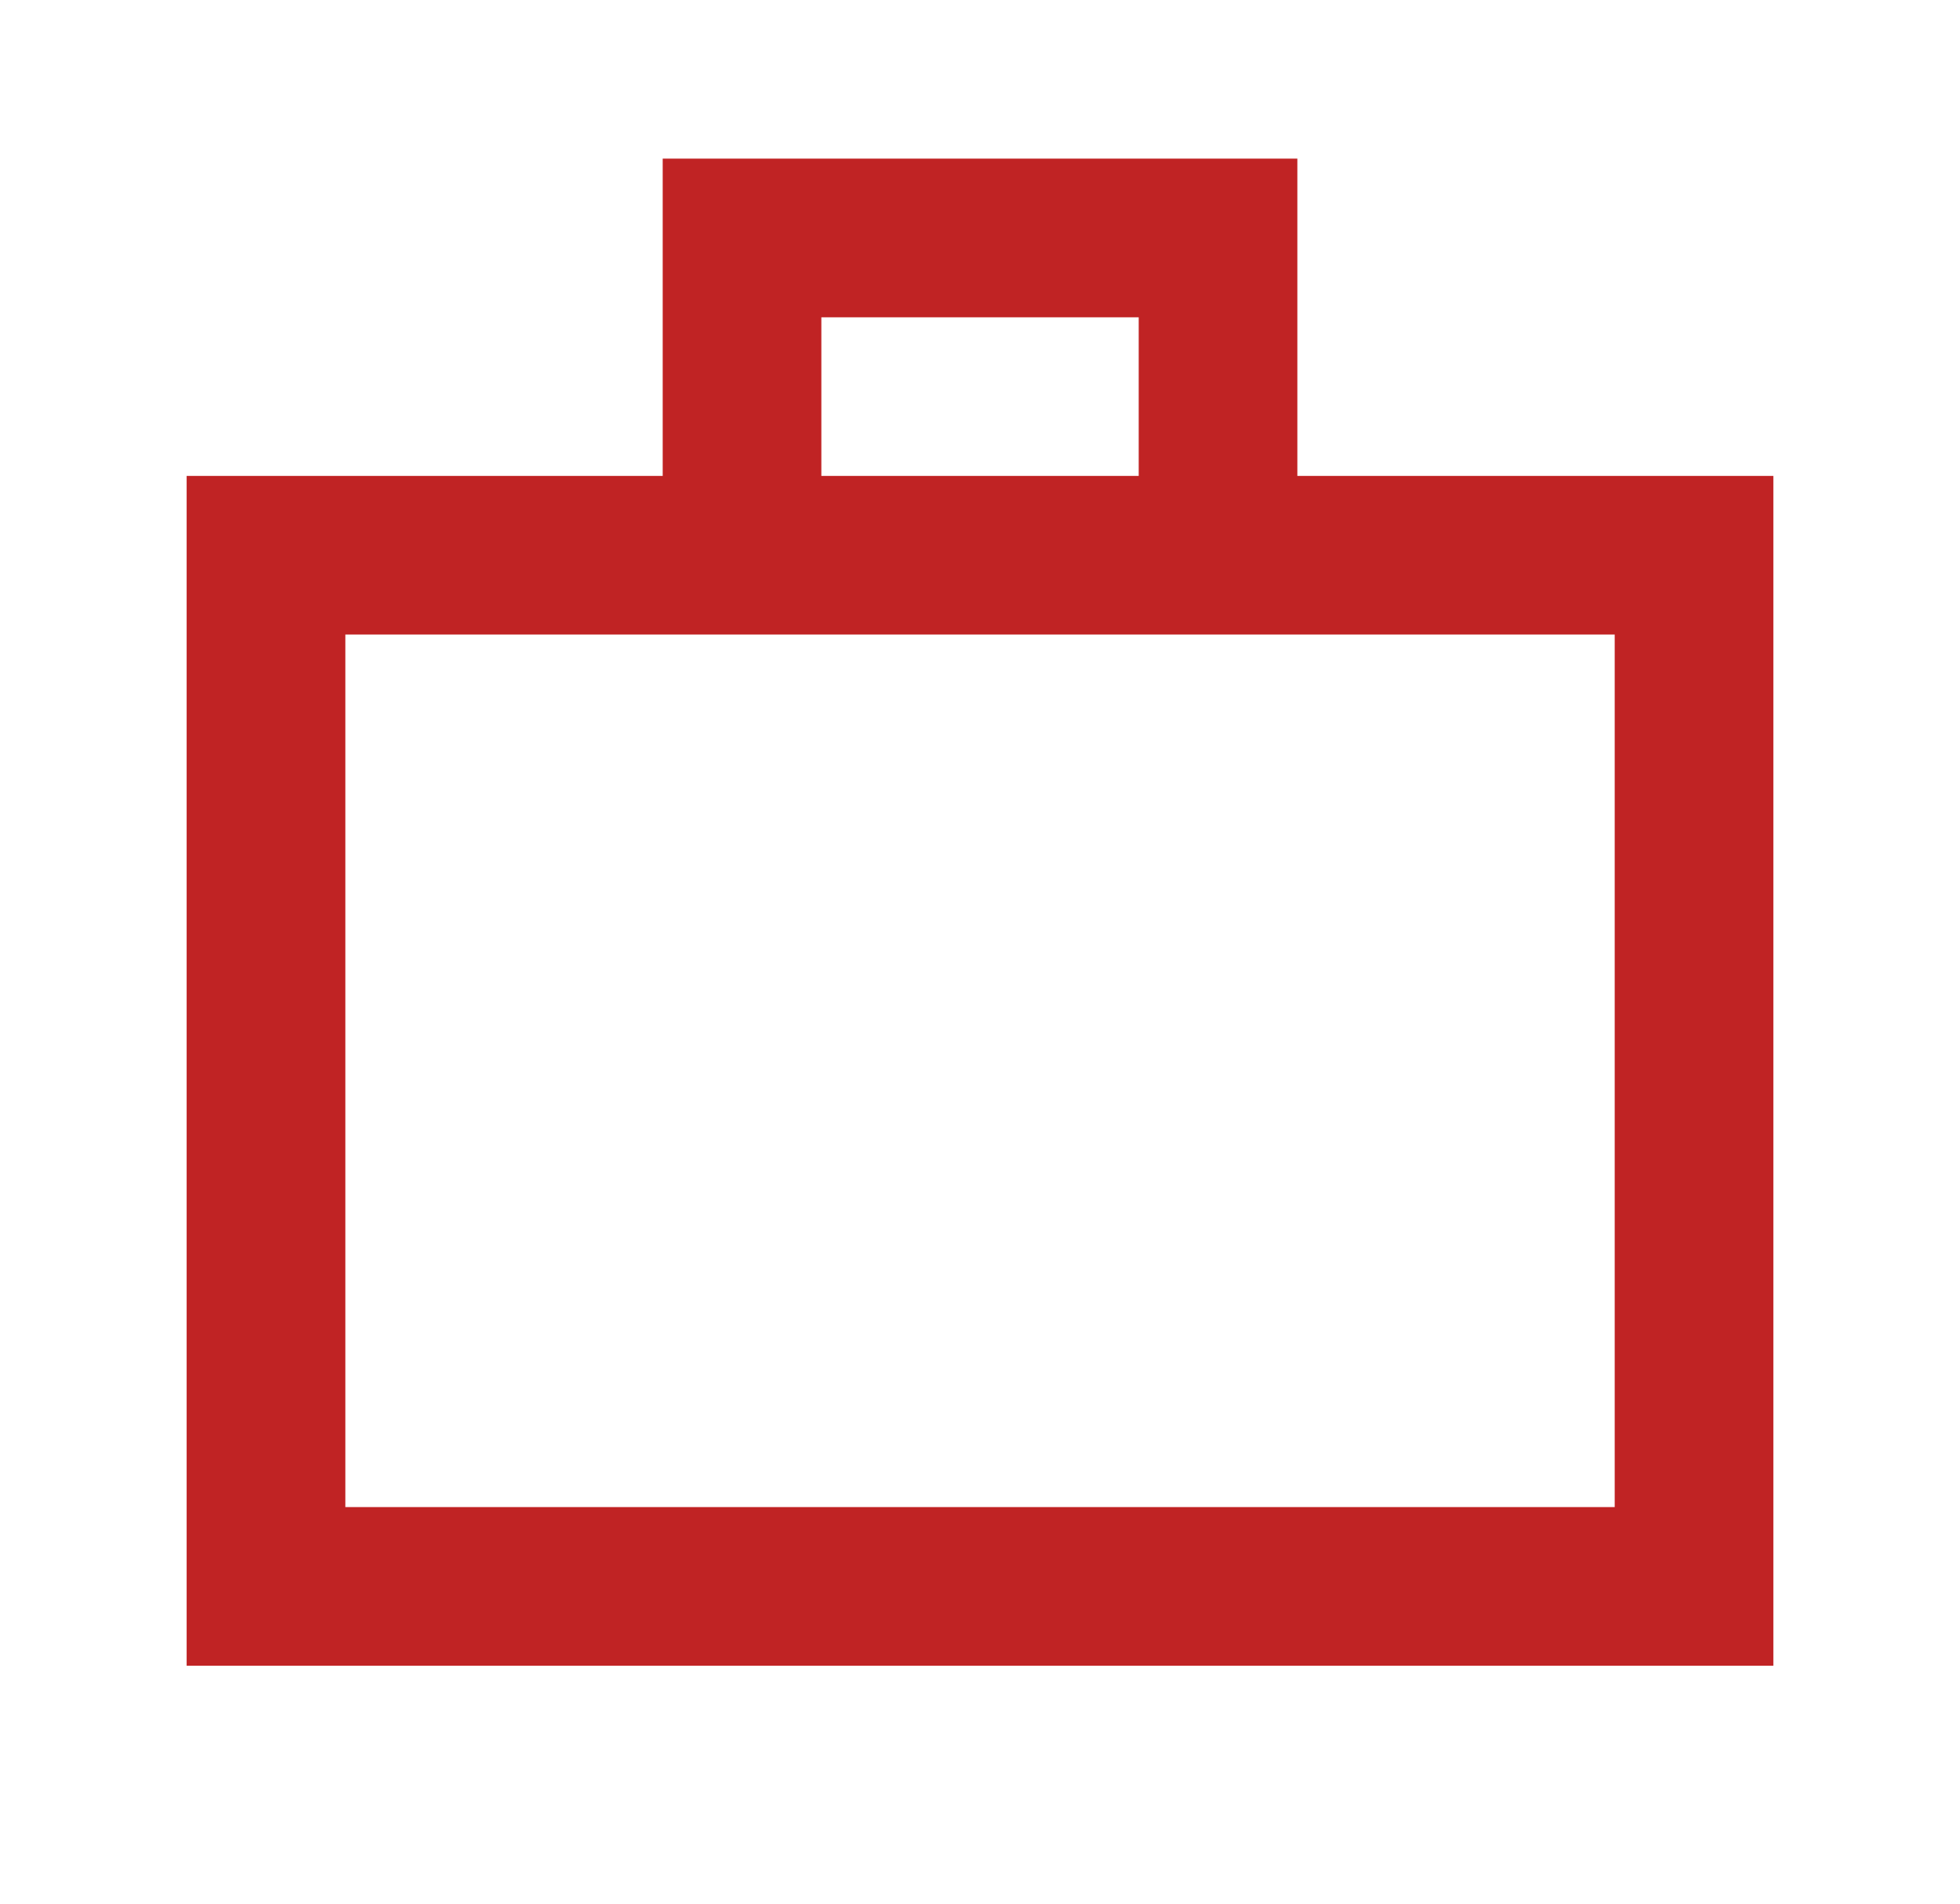 <svg width="35" height="34" viewBox="0 0 35 34" fill="none" xmlns="http://www.w3.org/2000/svg">
<g id="material-symbols:work-outline-sharp">
<path id="Vector" d="M3.333 29.75V8.5H11.834V2.833H23.167V8.5H31.667V29.75H3.333ZM6.167 26.917H28.834V11.333H6.167V26.917ZM14.667 8.5H20.334V5.667H14.667V8.5Z" fill="#C02324"/>
</g>
</svg>
